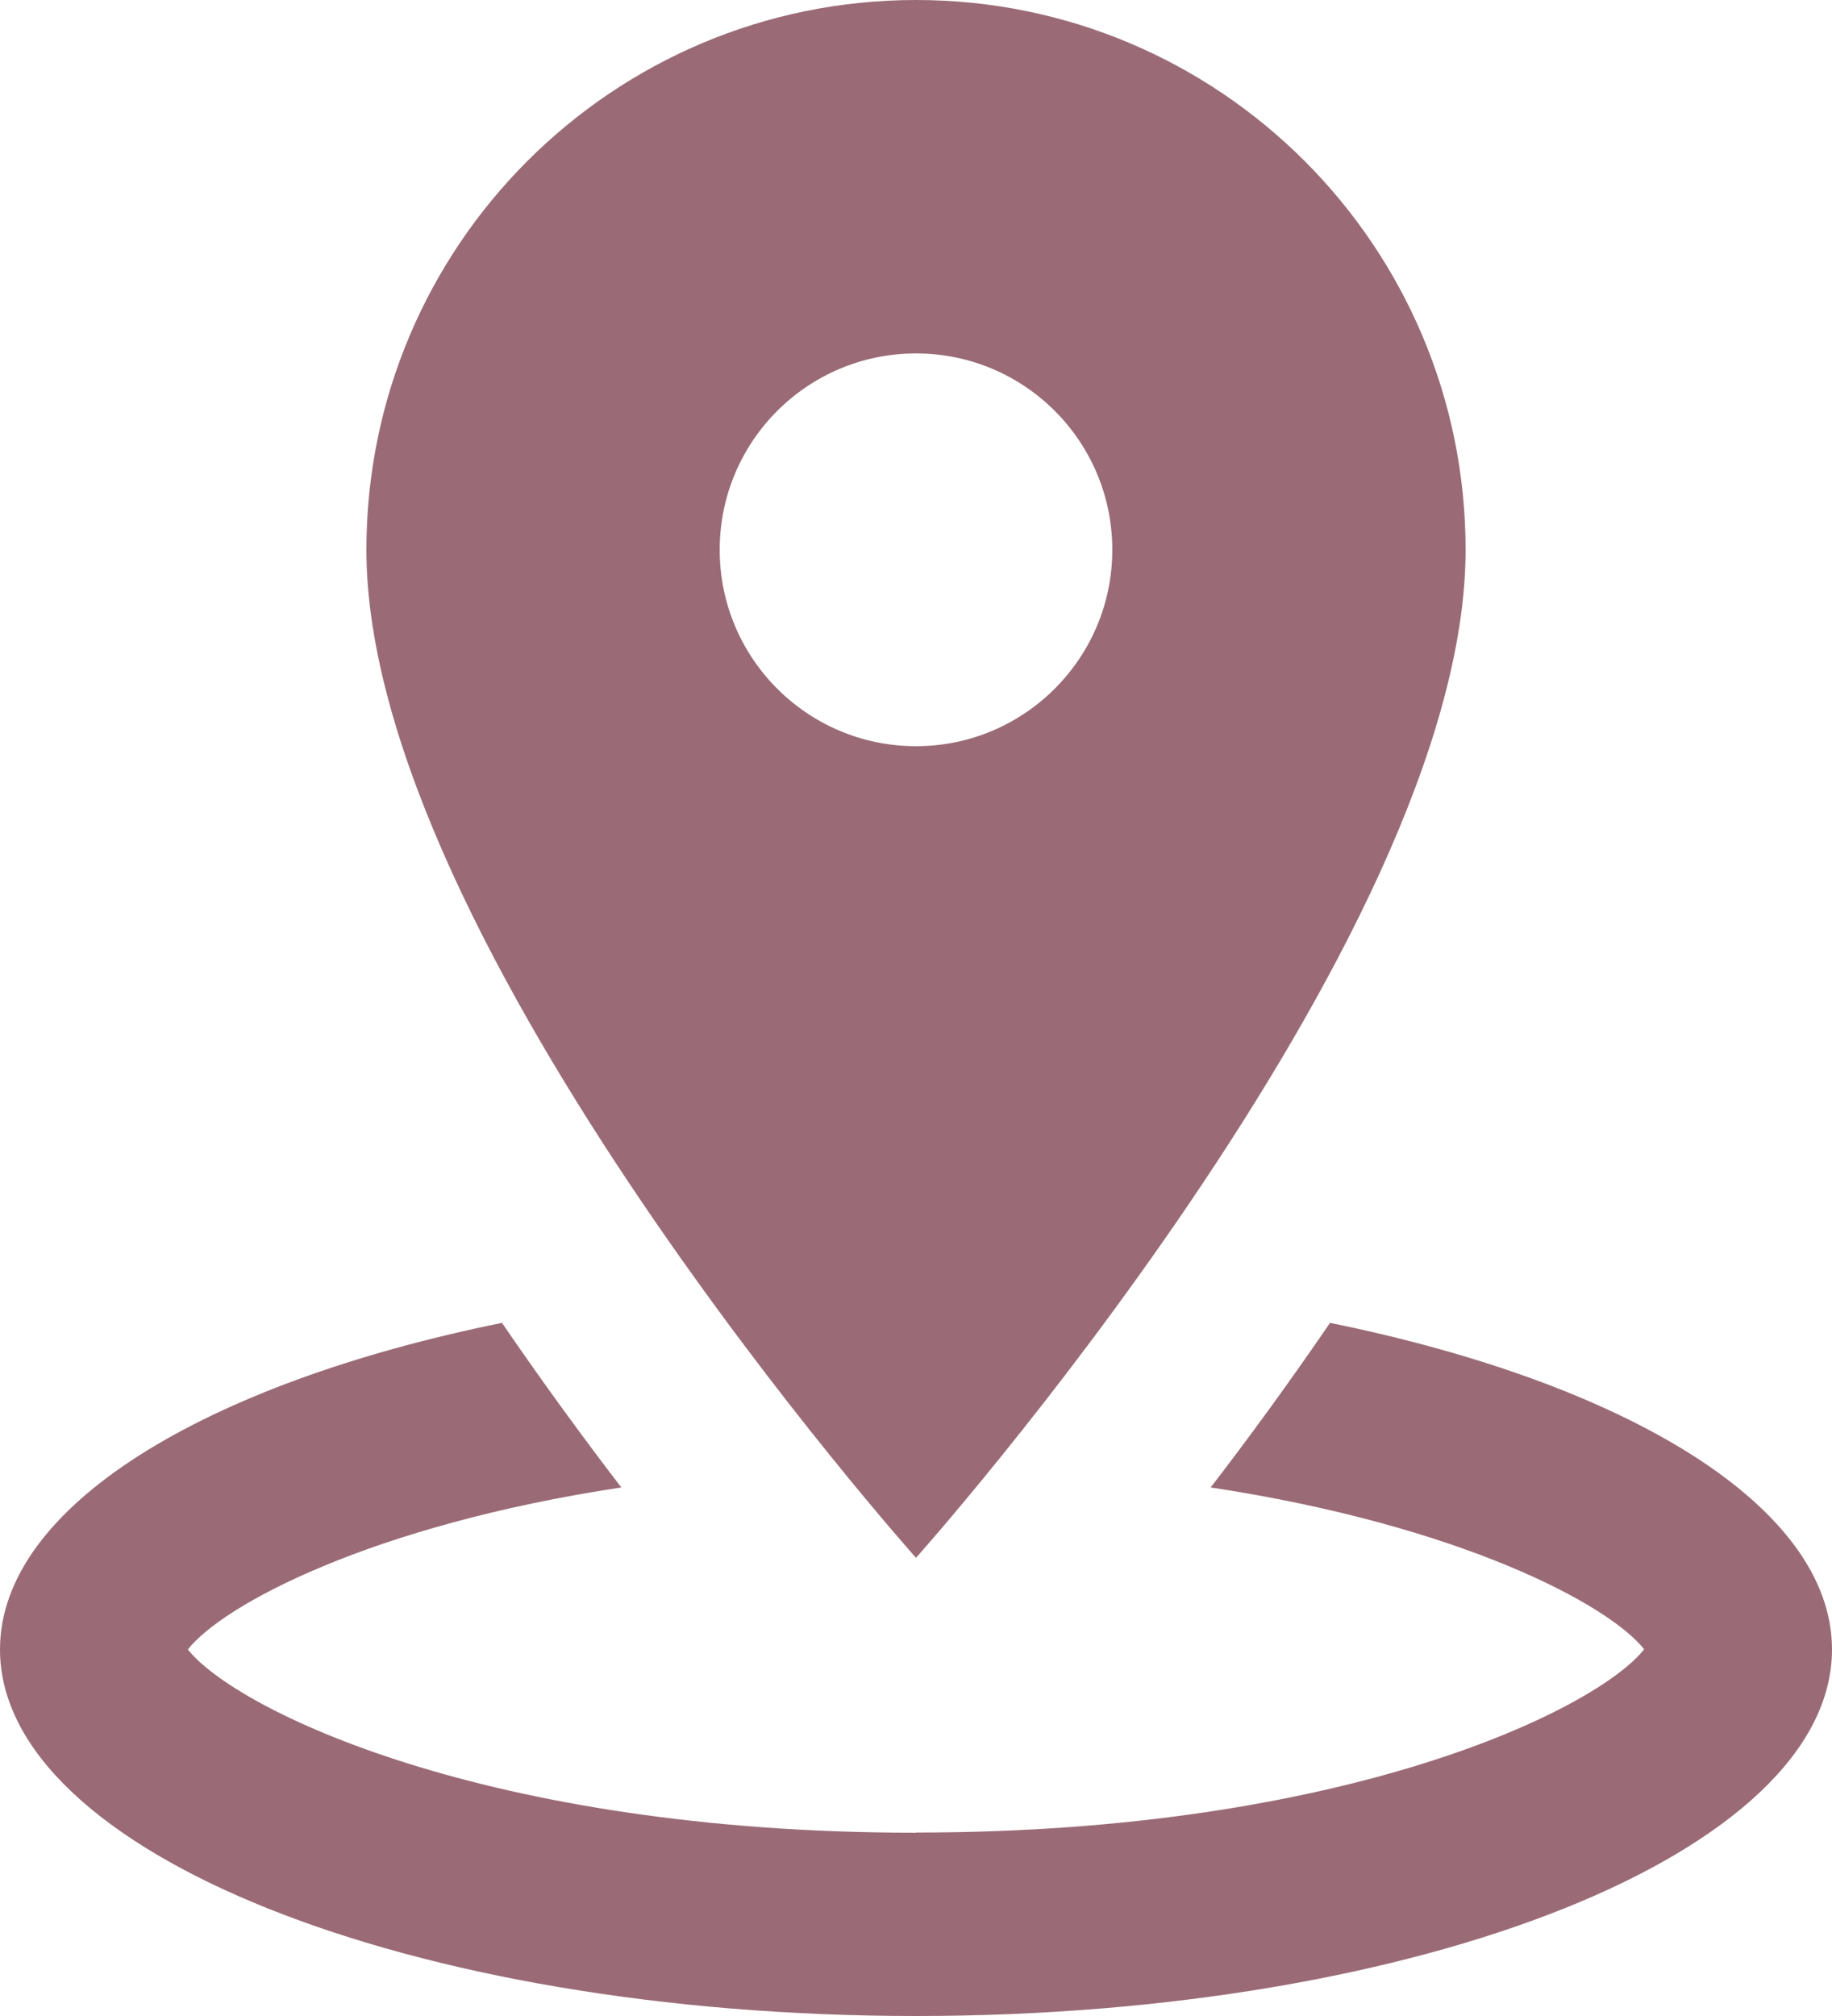 <?xml version="1.0" encoding="UTF-8" standalone="no"?><svg xmlns="http://www.w3.org/2000/svg" xmlns:xlink="http://www.w3.org/1999/xlink" fill="#9a6b76" height="22" preserveAspectRatio="xMidYMid meet" version="1" viewBox="2.0 1.0 20.0 22.0" width="20" zoomAndPan="magnify"><g id="change1_1"><path d="M 12 1 C 8.686 1 6 3.686 6 7 C 6 11.286 12 18 12 18 C 12 18 18 11.286 18 7 C 18 3.686 15.314 1 12 1 z M 12 4.857 C 13.184 4.857 14.143 5.816 14.143 7 C 14.143 8.183 13.183 9.143 12 9.143 C 10.817 9.143 9.857 8.184 9.857 7 C 9.857 5.816 10.816 4.857 12 4.857 z M 7.48 15.436 C 4.231 16.096 2 17.442 2 19 C 2 21.209 6.477 23 12 23 C 17.523 23 22 21.209 22 19 C 22 17.442 19.769 16.097 16.52 15.436 C 16.068 16.097 15.625 16.702 15.217 17.232 C 17.949 17.646 19.566 18.512 19.949 18.998 C 19.434 19.652 16.696 20.998 12.002 20.998 L 12 21.002 L 11.998 21 C 7.304 21 4.567 19.655 4.051 19 C 4.434 18.513 6.05 17.645 8.783 17.232 C 8.375 16.701 7.932 16.096 7.48 15.436 z" fill="inherit"/></g></svg>